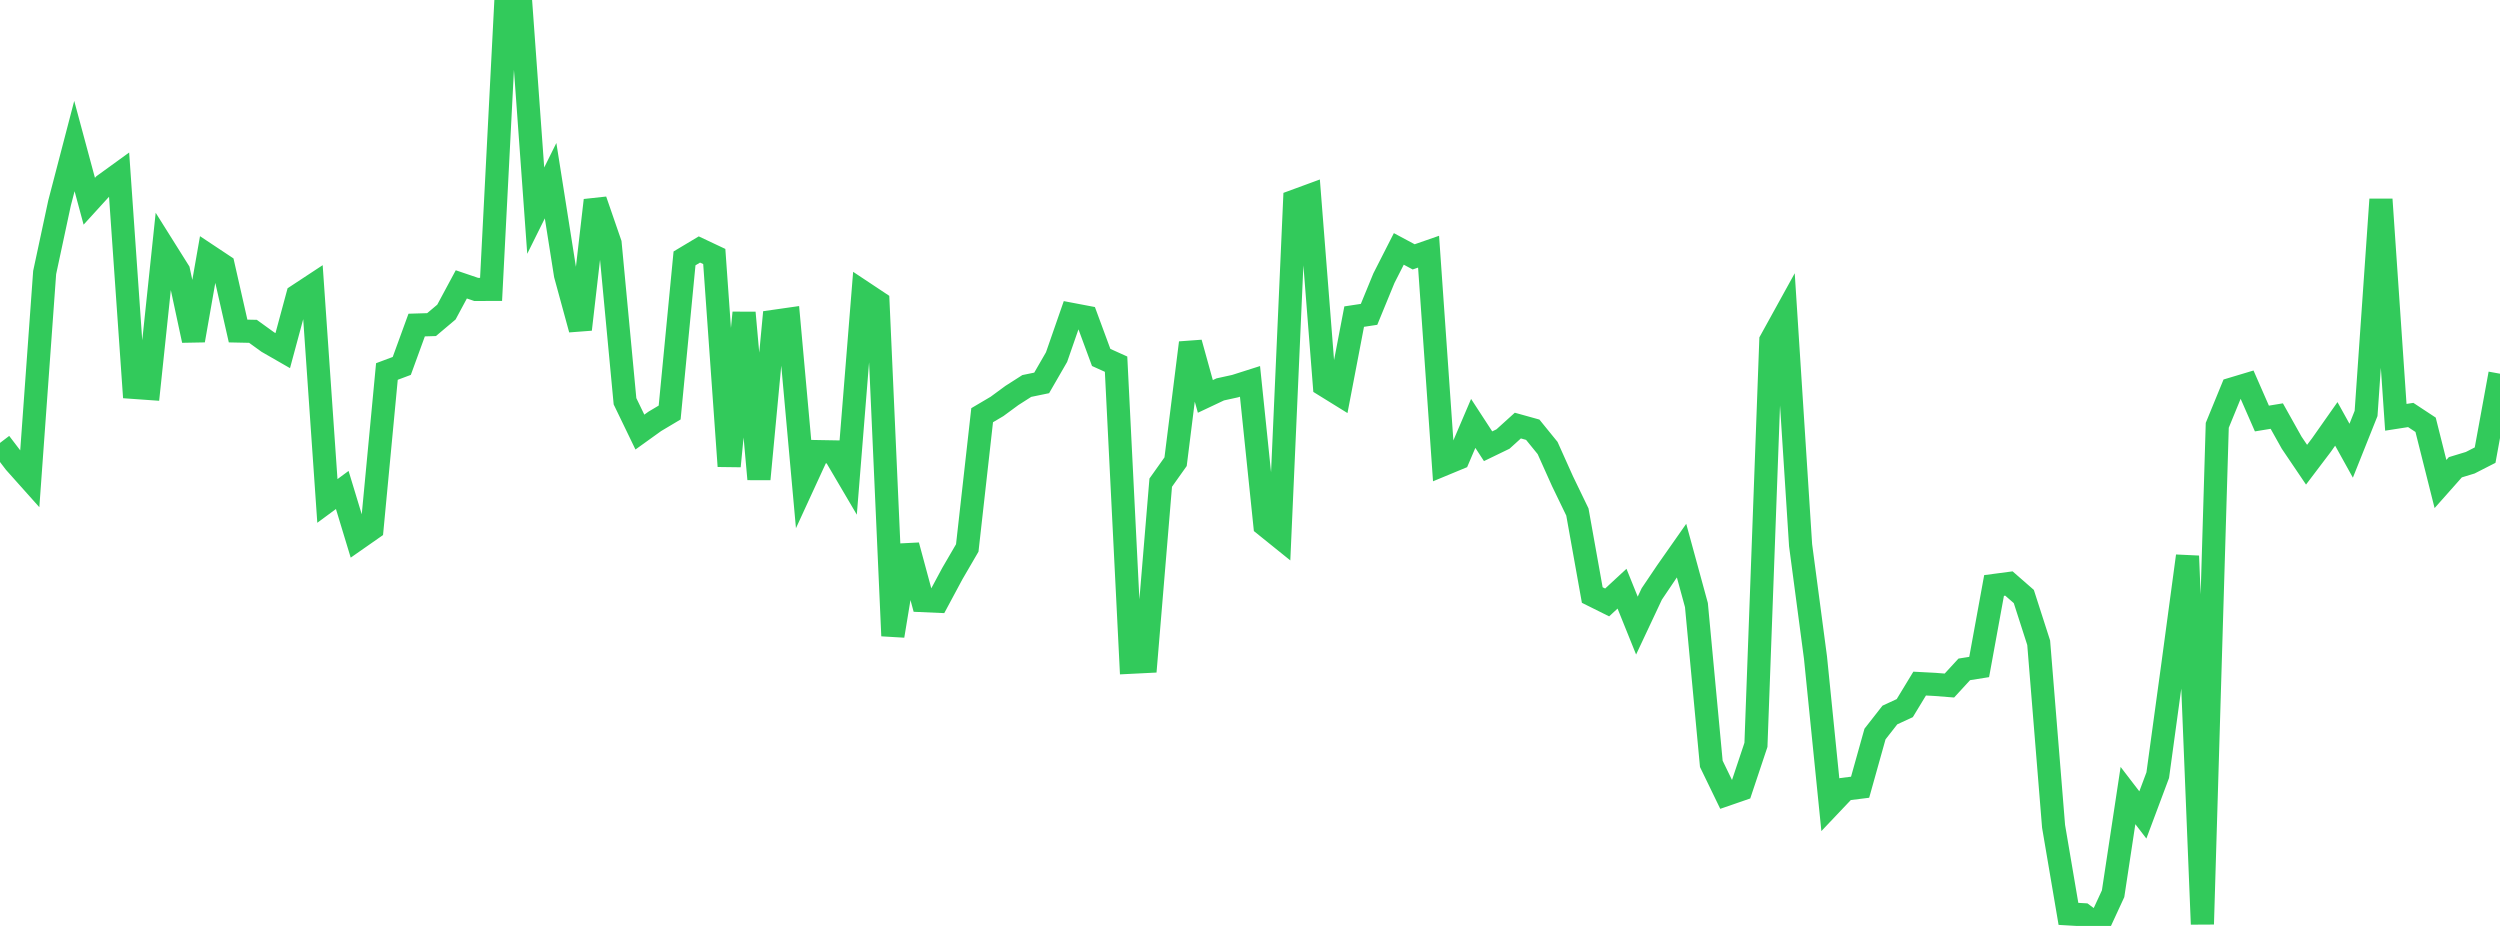 <?xml version="1.0" standalone="no"?>
<!DOCTYPE svg PUBLIC "-//W3C//DTD SVG 1.1//EN" "http://www.w3.org/Graphics/SVG/1.1/DTD/svg11.dtd">

<svg width="135" height="50" viewBox="0 0 135 50" preserveAspectRatio="none" 
  xmlns="http://www.w3.org/2000/svg"
  xmlns:xlink="http://www.w3.org/1999/xlink">


<polyline points="0.0, 23.918 0.804, 24.972 1.607, 25.871 2.411, 14.717 3.214, 10.969 4.018, 7.887 4.821, 10.867 5.625, 9.984 6.429, 9.402 7.232, 20.919 8.036, 20.976 8.839, 13.354 9.643, 14.635 10.446, 18.381 11.25, 13.803 12.054, 14.337 12.857, 17.875 13.661, 17.892 14.464, 18.472 15.268, 18.934 16.071, 15.958 16.875, 15.429 17.679, 27.051 18.482, 26.458 19.286, 29.107 20.089, 28.546 20.893, 20.061 21.696, 19.76 22.5, 17.553 23.304, 17.529 24.107, 16.852 24.911, 15.356 25.714, 15.629 26.518, 15.626 27.321, 0.0 28.125, 0.249 28.929, 11.375 29.732, 9.756 30.536, 14.844 31.339, 17.786 32.143, 10.817 32.946, 13.144 33.75, 21.668 34.554, 23.332 35.357, 22.755 36.161, 22.276 36.964, 13.953 37.768, 13.472 38.571, 13.851 39.375, 25.173 40.179, 16.887 40.982, 25.873 41.786, 17.354 42.589, 17.239 43.393, 26.133 44.196, 24.388 45.0, 24.402 45.804, 25.77 46.607, 15.786 47.411, 16.32 48.214, 34.334 49.018, 29.456 49.821, 32.432 50.625, 32.467 51.429, 30.969 52.232, 29.59 53.036, 22.421 53.839, 21.947 54.643, 21.356 55.446, 20.843 56.25, 20.677 57.054, 19.284 57.857, 16.975 58.661, 17.128 59.464, 19.302 60.268, 19.665 61.071, 35.761 61.875, 35.721 62.679, 26.063 63.482, 24.932 64.286, 18.511 65.089, 21.407 65.893, 21.027 66.696, 20.851 67.5, 20.595 68.304, 28.354 69.107, 29.001 69.911, 10.858 70.714, 10.563 71.518, 20.799 72.321, 21.296 73.125, 17.097 73.929, 16.975 74.732, 15.02 75.536, 13.441 76.339, 13.871 77.143, 13.591 77.946, 25.08 78.75, 24.747 79.554, 22.864 80.357, 24.097 81.161, 23.708 81.964, 22.981 82.768, 23.205 83.571, 24.193 84.375, 25.984 85.179, 27.648 85.982, 32.132 86.786, 32.532 87.589, 31.789 88.393, 33.782 89.196, 32.073 90.0, 30.88 90.804, 29.734 91.607, 32.674 92.411, 41.248 93.214, 42.905 94.018, 42.627 94.821, 40.223 95.625, 18.39 96.429, 16.932 97.232, 29.441 98.036, 35.508 98.839, 43.459 99.643, 42.611 100.446, 42.51 101.25, 39.638 102.054, 38.61 102.857, 38.239 103.661, 36.914 104.464, 36.956 105.268, 37.019 106.071, 36.146 106.875, 36.018 107.679, 31.616 108.482, 31.51 109.286, 32.212 110.089, 34.708 110.893, 44.622 111.696, 49.349 112.5, 49.396 113.304, 50.0 114.107, 48.262 114.911, 42.96 115.714, 44.007 116.518, 41.859 117.321, 35.995 118.125, 30.025 118.929, 49.907 119.732, 22.967 120.536, 21.006 121.339, 20.765 122.143, 22.6 122.946, 22.468 123.75, 23.905 124.554, 25.094 125.357, 24.034 126.161, 22.89 126.964, 24.339 127.768, 22.325 128.571, 10.767 129.375, 22.534 130.179, 22.409 130.982, 22.938 131.786, 26.137 132.589, 25.232 133.393, 24.987 134.196, 24.577 135.0, 20.18" fill="none" stroke="#32ca5b" stroke-width="1.25"/>

</svg>